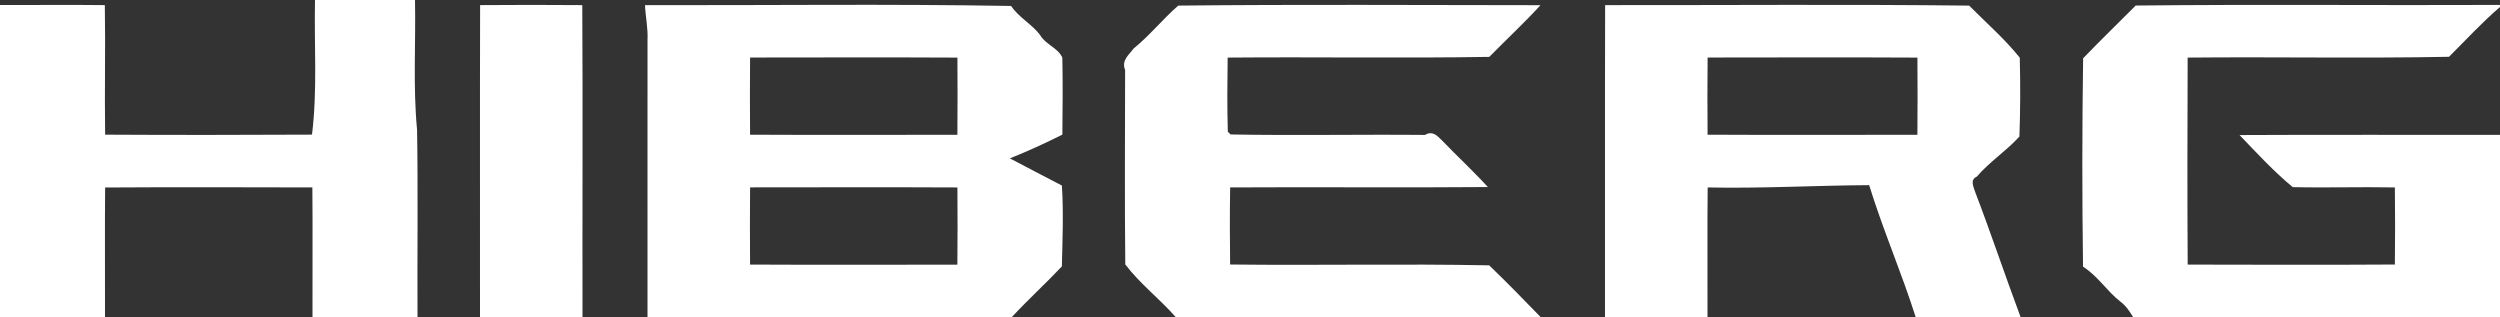 <svg width="134" height="17" viewBox="0 0 134 17" fill="none" xmlns="http://www.w3.org/2000/svg">
<rect x="0" y="0" width="134" height="17" fill="#333333" stroke="none"/>
<g clip-path="url(#clip0_143_39288)">
<path d="M16.884 0H22.244C22.29 2.32 22.133 4.648 22.355 6.962C22.41 10.307 22.362 13.653 22.378 17H16.75C16.741 14.682 16.766 12.363 16.743 10.046C13.041 10.039 9.337 10.025 5.635 10.05C5.613 12.367 5.635 14.683 5.628 17H0V0.268C1.873 0.276 3.747 0.252 5.619 0.274C5.657 2.587 5.601 4.903 5.635 7.218C9.33 7.239 13.027 7.235 16.723 7.216C17.019 4.822 16.834 2.405 16.884 0Z" fill="white"/>
<path d="M25.734 0.274C27.558 0.258 29.383 0.261 31.21 0.274C31.242 5.848 31.211 11.425 31.222 17H25.728C25.733 11.425 25.718 5.85 25.734 0.274Z" fill="white"/>
<path d="M34.573 0.276C41.112 0.29 47.658 0.205 54.196 0.319C54.608 0.938 55.299 1.284 55.745 1.871C56.033 2.388 56.697 2.551 56.941 3.089C56.969 4.464 56.957 5.842 56.943 7.216C56.023 7.674 55.086 8.108 54.129 8.488C55.054 8.983 55.99 9.457 56.918 9.946C57.009 11.385 56.951 12.837 56.916 14.279C56.043 15.206 55.095 16.063 54.231 17H34.706C34.706 12.047 34.706 7.093 34.707 2.14C34.738 1.514 34.599 0.9 34.573 0.276ZM40.205 3.083C40.192 4.461 40.194 5.842 40.204 7.22C43.908 7.239 47.613 7.227 51.316 7.224C51.329 5.846 51.326 4.466 51.318 3.087C47.614 3.068 43.909 3.08 40.205 3.083ZM40.205 10.043C40.192 11.422 40.194 12.802 40.204 14.181C43.908 14.2 47.613 14.188 51.316 14.185C51.329 12.806 51.326 11.426 51.318 10.047C47.614 10.029 43.909 10.041 40.205 10.043Z" fill="white"/>
<path d="M63.155 0.3C69.625 0.232 76.098 0.274 82.571 0.278C81.69 1.236 80.736 2.123 79.826 3.049C75.152 3.127 70.476 3.045 65.802 3.087C65.784 4.412 65.772 5.737 65.811 7.061C65.849 7.097 65.922 7.171 65.959 7.207C69.43 7.271 72.906 7.199 76.38 7.232C76.795 6.979 77.056 7.301 77.29 7.526C78.099 8.369 78.962 9.16 79.749 10.026C75.144 10.066 70.539 10.018 65.936 10.046C65.914 11.422 65.918 12.8 65.934 14.177C70.561 14.233 75.192 14.131 79.82 14.222C80.76 15.126 81.674 16.062 82.583 17H63.023C62.161 16.02 61.101 15.209 60.315 14.174C60.278 10.701 60.303 7.223 60.306 3.748C60.096 3.234 60.513 2.941 60.762 2.602C61.622 1.902 62.318 1.029 63.155 0.3Z" fill="white"/>
<path d="M86.035 0.274C92.538 0.281 99.044 0.226 105.547 0.301C106.458 1.221 107.454 2.085 108.26 3.092C108.294 4.499 108.293 5.911 108.24 7.318C107.538 8.094 106.642 8.669 105.958 9.465C105.57 9.64 105.789 10.022 105.871 10.296C106.721 12.516 107.474 14.774 108.305 17H102.682C101.926 14.619 100.925 12.314 100.187 9.924C97.303 9.94 94.419 10.108 91.531 10.047C91.505 12.364 91.531 14.683 91.522 17H86.028C86.034 11.425 86.019 5.85 86.035 0.274ZM91.528 3.083C91.513 4.461 91.517 5.84 91.526 7.22C95.274 7.24 99.024 7.226 102.773 7.224C102.785 5.846 102.782 4.467 102.774 3.087C99.025 3.067 95.276 3.08 91.528 3.083Z" fill="white"/>
<path d="M114.473 0.297C120.981 0.225 127.491 0.294 134 0.264V0.375C133.029 1.205 132.169 2.147 131.266 3.044C126.597 3.135 121.926 3.041 117.258 3.087C117.247 6.785 117.236 10.485 117.26 14.182C120.961 14.189 124.664 14.202 128.365 14.178C128.38 12.801 128.382 11.422 128.365 10.046C126.54 10.01 124.713 10.072 122.89 10.03C121.87 9.188 120.959 8.195 120.039 7.239C124.692 7.214 129.347 7.236 134.001 7.228V17H114.336C114.153 16.691 113.949 16.39 113.658 16.17C112.928 15.605 112.44 14.791 111.65 14.293C111.6 10.573 111.6 6.846 111.656 3.124C112.576 2.163 113.538 1.242 114.474 0.297H114.473Z" fill="white"/>
</g>
<defs>
<clipPath id="clip0_143_39288">
<rect width="134" height="17" fill="white"/>
</clipPath>
</defs>
</svg>
